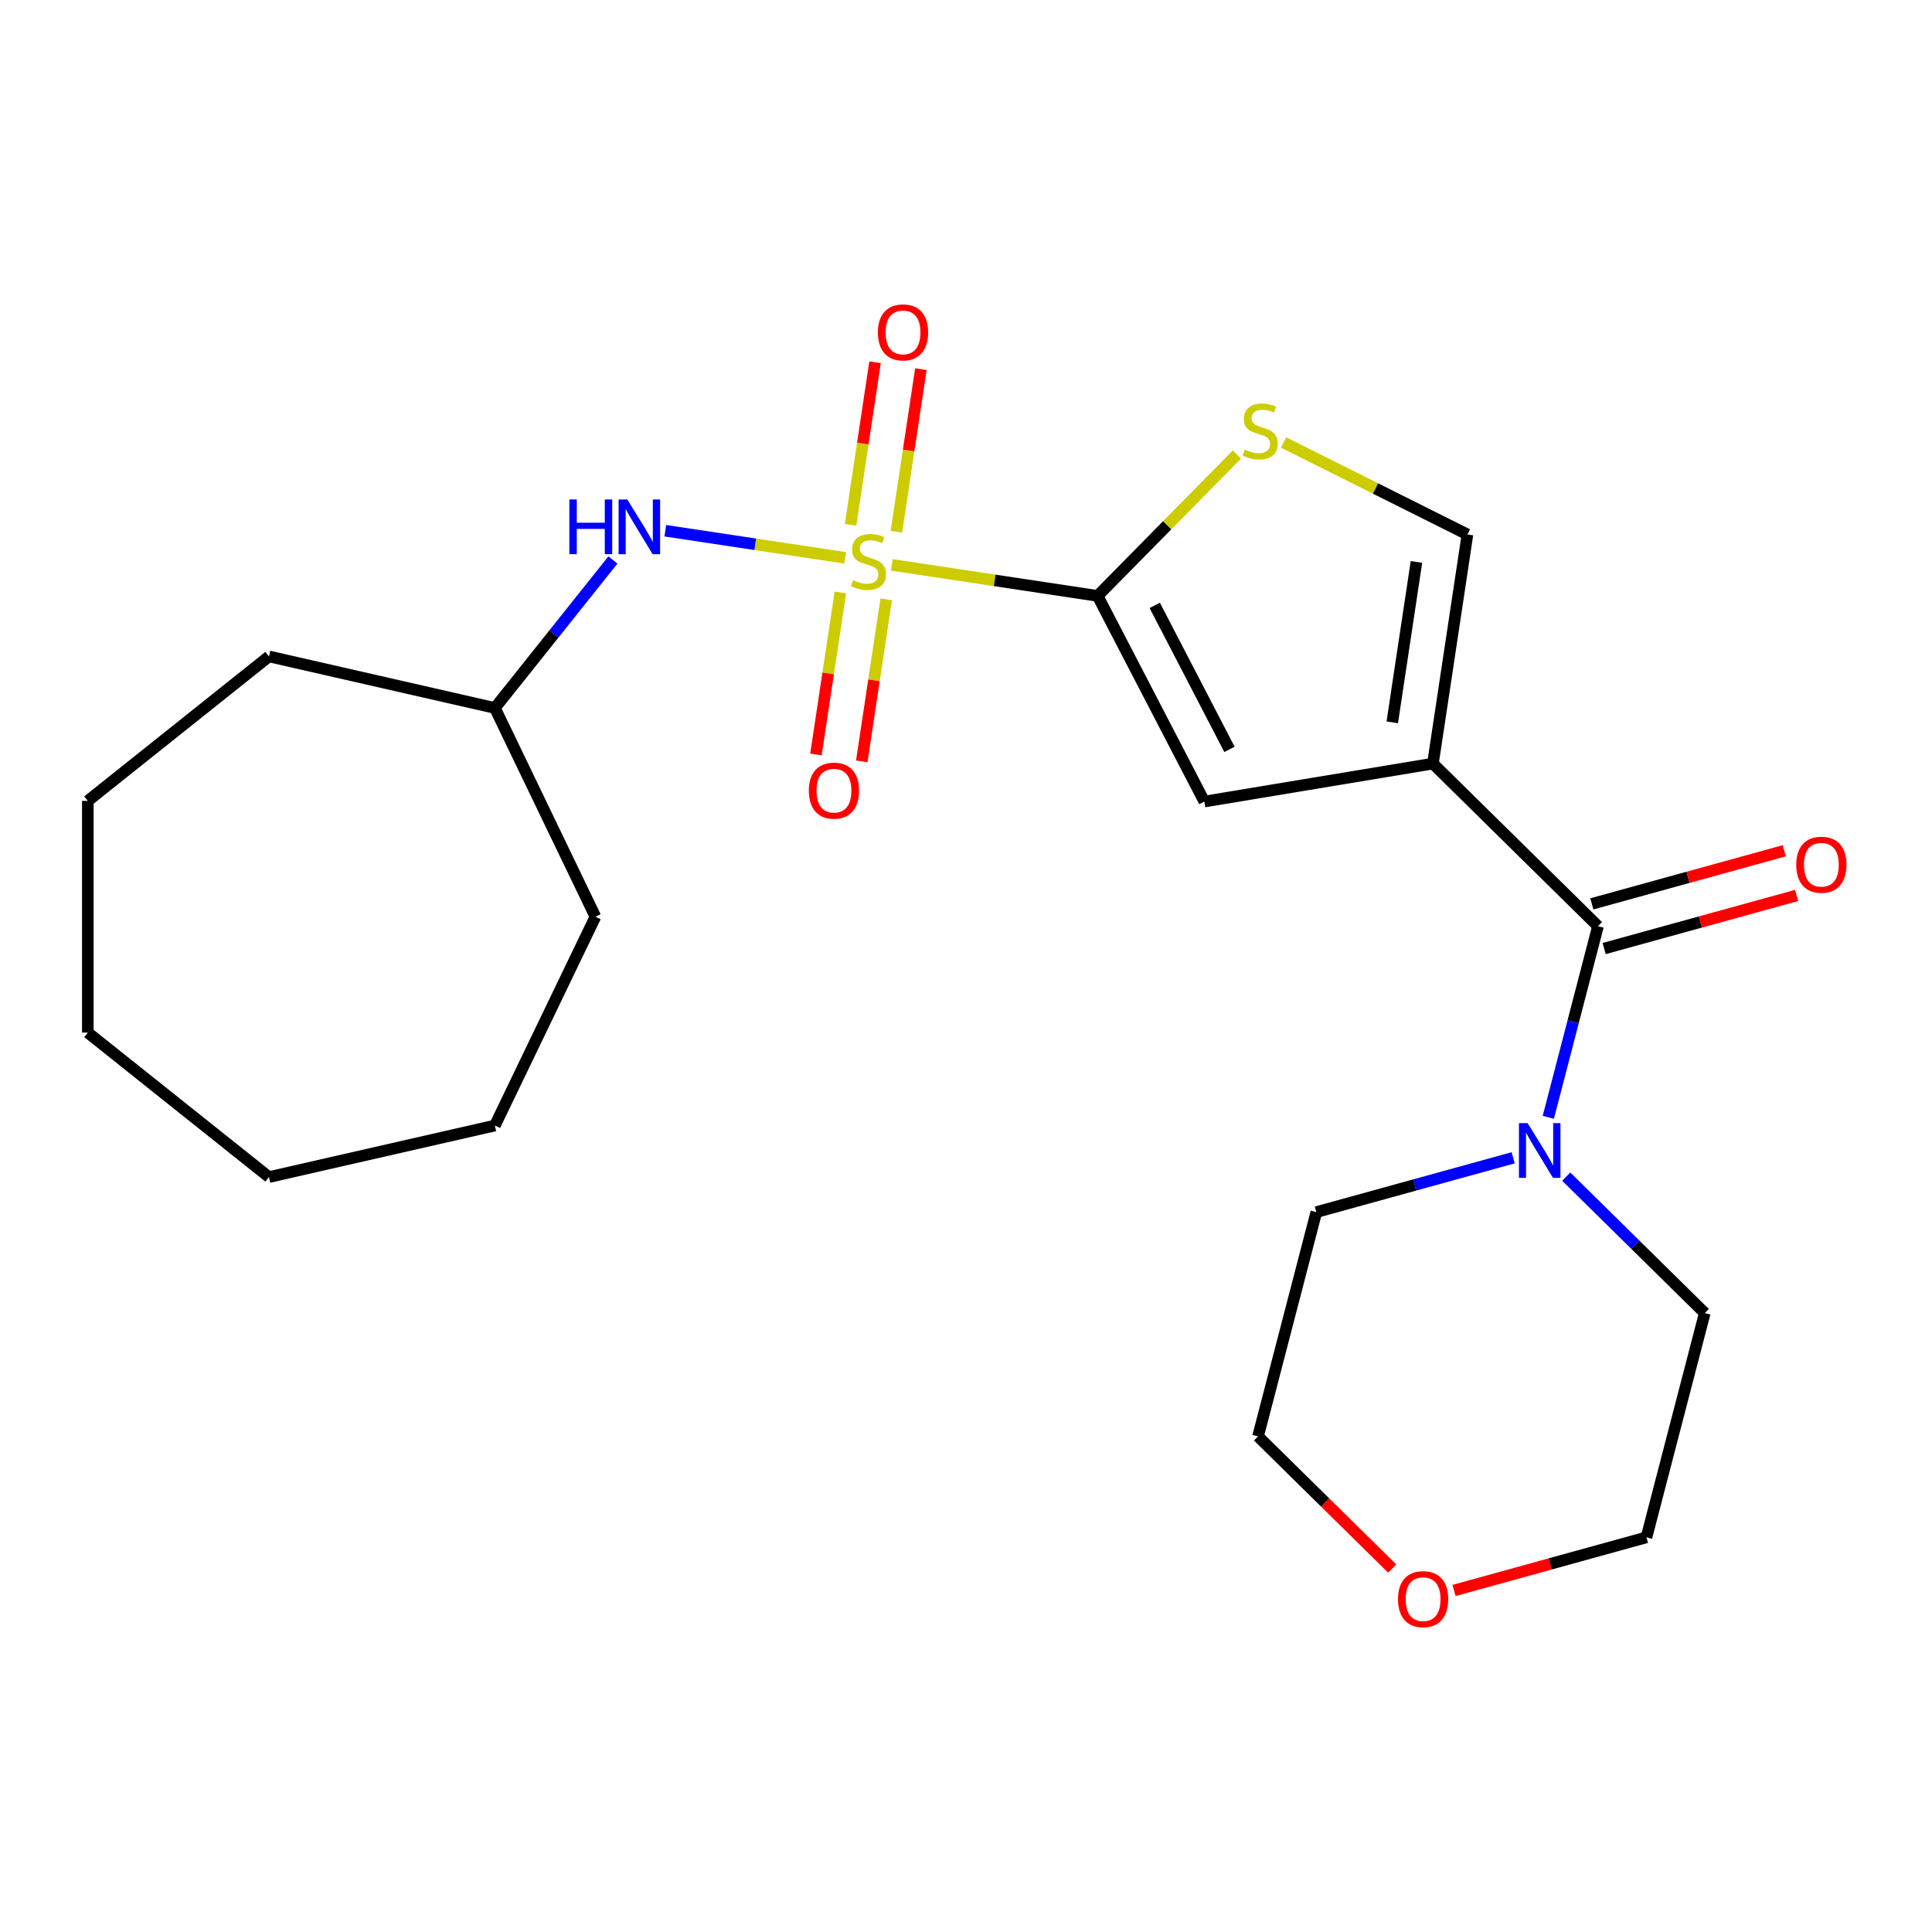 <?xml version='1.0' encoding='iso-8859-1'?>
<svg version='1.1' baseProfile='full'
              xmlns='http://www.w3.org/2000/svg'
                      xmlns:rdkit='http://www.rdkit.org/xml'
                      xmlns:xlink='http://www.w3.org/1999/xlink'
                  xml:space='preserve'
width='1000px' height='1000px' viewBox='0 0 1000 1000'>
<!-- END OF HEADER -->
<rect style='opacity:1.0;fill:#FFFFFF;stroke:none' width='1000' height='1000' x='0' y='0'> </rect>
<path class='bond-1' d='M 461.601,292.378 L 514.859,300.406' style='fill:none;fill-rule:evenodd;stroke:#CCCC00;stroke-width:6px;stroke-linecap:butt;stroke-linejoin:miter;stroke-opacity:1' />
<path class='bond-1' d='M 514.859,300.406 L 568.118,308.433' style='fill:none;fill-rule:evenodd;stroke:#000000;stroke-width:6px;stroke-linecap:butt;stroke-linejoin:miter;stroke-opacity:1' />
<path class='bond-7' d='M 437.445,288.737 L 390.903,281.722' style='fill:none;fill-rule:evenodd;stroke:#CCCC00;stroke-width:6px;stroke-linecap:butt;stroke-linejoin:miter;stroke-opacity:1' />
<path class='bond-7' d='M 390.903,281.722 L 344.361,274.707' style='fill:none;fill-rule:evenodd;stroke:#0000FF;stroke-width:6px;stroke-linecap:butt;stroke-linejoin:miter;stroke-opacity:1' />
<path class='bond-8' d='M 434.969,306.649 L 428.65,348.574' style='fill:none;fill-rule:evenodd;stroke:#CCCC00;stroke-width:6px;stroke-linecap:butt;stroke-linejoin:miter;stroke-opacity:1' />
<path class='bond-8' d='M 428.65,348.574 L 422.33,390.499' style='fill:none;fill-rule:evenodd;stroke:#FF0000;stroke-width:6px;stroke-linecap:butt;stroke-linejoin:miter;stroke-opacity:1' />
<path class='bond-8' d='M 458.688,310.224 L 452.368,352.149' style='fill:none;fill-rule:evenodd;stroke:#CCCC00;stroke-width:6px;stroke-linecap:butt;stroke-linejoin:miter;stroke-opacity:1' />
<path class='bond-8' d='M 452.368,352.149 L 446.049,394.074' style='fill:none;fill-rule:evenodd;stroke:#FF0000;stroke-width:6px;stroke-linecap:butt;stroke-linejoin:miter;stroke-opacity:1' />
<path class='bond-9' d='M 463.963,275.227 L 470.304,233.151' style='fill:none;fill-rule:evenodd;stroke:#CCCC00;stroke-width:6px;stroke-linecap:butt;stroke-linejoin:miter;stroke-opacity:1' />
<path class='bond-9' d='M 470.304,233.151 L 476.646,191.076' style='fill:none;fill-rule:evenodd;stroke:#FF0000;stroke-width:6px;stroke-linecap:butt;stroke-linejoin:miter;stroke-opacity:1' />
<path class='bond-9' d='M 440.244,271.652 L 446.585,229.576' style='fill:none;fill-rule:evenodd;stroke:#CCCC00;stroke-width:6px;stroke-linecap:butt;stroke-linejoin:miter;stroke-opacity:1' />
<path class='bond-9' d='M 446.585,229.576 L 452.927,187.501' style='fill:none;fill-rule:evenodd;stroke:#FF0000;stroke-width:6px;stroke-linecap:butt;stroke-linejoin:miter;stroke-opacity:1' />
<path class='bond-0' d='M 741.679,395.238 L 623.365,414.885' style='fill:none;fill-rule:evenodd;stroke:#000000;stroke-width:6px;stroke-linecap:butt;stroke-linejoin:miter;stroke-opacity:1' />
<path class='bond-2' d='M 741.679,395.238 L 827.117,479.407' style='fill:none;fill-rule:evenodd;stroke:#000000;stroke-width:6px;stroke-linecap:butt;stroke-linejoin:miter;stroke-opacity:1' />
<path class='bond-23' d='M 741.679,395.238 L 759.554,276.643' style='fill:none;fill-rule:evenodd;stroke:#000000;stroke-width:6px;stroke-linecap:butt;stroke-linejoin:miter;stroke-opacity:1' />
<path class='bond-23' d='M 720.641,373.873 L 733.154,290.857' style='fill:none;fill-rule:evenodd;stroke:#000000;stroke-width:6px;stroke-linecap:butt;stroke-linejoin:miter;stroke-opacity:1' />
<path class='bond-3' d='M 568.118,308.433 L 623.365,414.885' style='fill:none;fill-rule:evenodd;stroke:#000000;stroke-width:6px;stroke-linecap:butt;stroke-linejoin:miter;stroke-opacity:1' />
<path class='bond-3' d='M 597.695,313.351 L 636.368,387.868' style='fill:none;fill-rule:evenodd;stroke:#000000;stroke-width:6px;stroke-linecap:butt;stroke-linejoin:miter;stroke-opacity:1' />
<path class='bond-4' d='M 568.118,308.433 L 604.163,271.844' style='fill:none;fill-rule:evenodd;stroke:#000000;stroke-width:6px;stroke-linecap:butt;stroke-linejoin:miter;stroke-opacity:1' />
<path class='bond-4' d='M 604.163,271.844 L 640.209,235.255' style='fill:none;fill-rule:evenodd;stroke:#CCCC00;stroke-width:6px;stroke-linecap:butt;stroke-linejoin:miter;stroke-opacity:1' />
<path class='bond-6' d='M 827.117,479.407 L 814.26,528.866' style='fill:none;fill-rule:evenodd;stroke:#000000;stroke-width:6px;stroke-linecap:butt;stroke-linejoin:miter;stroke-opacity:1' />
<path class='bond-6' d='M 814.26,528.866 L 801.403,578.326' style='fill:none;fill-rule:evenodd;stroke:#0000FF;stroke-width:6px;stroke-linecap:butt;stroke-linejoin:miter;stroke-opacity:1' />
<path class='bond-10' d='M 830.308,490.969 L 880.115,477.223' style='fill:none;fill-rule:evenodd;stroke:#000000;stroke-width:6px;stroke-linecap:butt;stroke-linejoin:miter;stroke-opacity:1' />
<path class='bond-10' d='M 880.115,477.223 L 929.922,463.477' style='fill:none;fill-rule:evenodd;stroke:#FF0000;stroke-width:6px;stroke-linecap:butt;stroke-linejoin:miter;stroke-opacity:1' />
<path class='bond-10' d='M 823.926,467.846 L 873.733,454.1' style='fill:none;fill-rule:evenodd;stroke:#000000;stroke-width:6px;stroke-linecap:butt;stroke-linejoin:miter;stroke-opacity:1' />
<path class='bond-10' d='M 873.733,454.1 L 923.54,440.354' style='fill:none;fill-rule:evenodd;stroke:#FF0000;stroke-width:6px;stroke-linecap:butt;stroke-linejoin:miter;stroke-opacity:1' />
<path class='bond-5' d='M 664.366,229.035 L 711.96,252.839' style='fill:none;fill-rule:evenodd;stroke:#CCCC00;stroke-width:6px;stroke-linecap:butt;stroke-linejoin:miter;stroke-opacity:1' />
<path class='bond-5' d='M 711.96,252.839 L 759.554,276.643' style='fill:none;fill-rule:evenodd;stroke:#000000;stroke-width:6px;stroke-linecap:butt;stroke-linejoin:miter;stroke-opacity:1' />
<path class='bond-13' d='M 810.681,609.018 L 846.531,644.336' style='fill:none;fill-rule:evenodd;stroke:#0000FF;stroke-width:6px;stroke-linecap:butt;stroke-linejoin:miter;stroke-opacity:1' />
<path class='bond-13' d='M 846.531,644.336 L 882.381,679.654' style='fill:none;fill-rule:evenodd;stroke:#000000;stroke-width:6px;stroke-linecap:butt;stroke-linejoin:miter;stroke-opacity:1' />
<path class='bond-14' d='M 783.205,599.275 L 732.268,613.333' style='fill:none;fill-rule:evenodd;stroke:#0000FF;stroke-width:6px;stroke-linecap:butt;stroke-linejoin:miter;stroke-opacity:1' />
<path class='bond-14' d='M 732.268,613.333 L 681.331,627.391' style='fill:none;fill-rule:evenodd;stroke:#000000;stroke-width:6px;stroke-linecap:butt;stroke-linejoin:miter;stroke-opacity:1' />
<path class='bond-12' d='M 317.245,289.841 L 286.698,328.146' style='fill:none;fill-rule:evenodd;stroke:#0000FF;stroke-width:6px;stroke-linecap:butt;stroke-linejoin:miter;stroke-opacity:1' />
<path class='bond-12' d='M 286.698,328.146 L 256.15,366.451' style='fill:none;fill-rule:evenodd;stroke:#000000;stroke-width:6px;stroke-linecap:butt;stroke-linejoin:miter;stroke-opacity:1' />
<path class='bond-11' d='M 720.597,811.876 L 685.877,777.672' style='fill:none;fill-rule:evenodd;stroke:#FF0000;stroke-width:6px;stroke-linecap:butt;stroke-linejoin:miter;stroke-opacity:1' />
<path class='bond-11' d='M 685.877,777.672 L 651.157,743.467' style='fill:none;fill-rule:evenodd;stroke:#000000;stroke-width:6px;stroke-linecap:butt;stroke-linejoin:miter;stroke-opacity:1' />
<path class='bond-25' d='M 752.594,823.222 L 802.401,809.476' style='fill:none;fill-rule:evenodd;stroke:#FF0000;stroke-width:6px;stroke-linecap:butt;stroke-linejoin:miter;stroke-opacity:1' />
<path class='bond-25' d='M 802.401,809.476 L 852.208,795.73' style='fill:none;fill-rule:evenodd;stroke:#000000;stroke-width:6px;stroke-linecap:butt;stroke-linejoin:miter;stroke-opacity:1' />
<path class='bond-17' d='M 256.15,366.451 L 308.188,474.508' style='fill:none;fill-rule:evenodd;stroke:#000000;stroke-width:6px;stroke-linecap:butt;stroke-linejoin:miter;stroke-opacity:1' />
<path class='bond-18' d='M 256.15,366.451 L 139.223,339.763' style='fill:none;fill-rule:evenodd;stroke:#000000;stroke-width:6px;stroke-linecap:butt;stroke-linejoin:miter;stroke-opacity:1' />
<path class='bond-15' d='M 882.381,679.654 L 852.208,795.73' style='fill:none;fill-rule:evenodd;stroke:#000000;stroke-width:6px;stroke-linecap:butt;stroke-linejoin:miter;stroke-opacity:1' />
<path class='bond-16' d='M 681.331,627.391 L 651.157,743.467' style='fill:none;fill-rule:evenodd;stroke:#000000;stroke-width:6px;stroke-linecap:butt;stroke-linejoin:miter;stroke-opacity:1' />
<path class='bond-19' d='M 308.188,474.508 L 256.15,582.565' style='fill:none;fill-rule:evenodd;stroke:#000000;stroke-width:6px;stroke-linecap:butt;stroke-linejoin:miter;stroke-opacity:1' />
<path class='bond-20' d='M 139.223,339.763 L 45.455,414.541' style='fill:none;fill-rule:evenodd;stroke:#000000;stroke-width:6px;stroke-linecap:butt;stroke-linejoin:miter;stroke-opacity:1' />
<path class='bond-21' d='M 256.15,582.565 L 139.223,609.253' style='fill:none;fill-rule:evenodd;stroke:#000000;stroke-width:6px;stroke-linecap:butt;stroke-linejoin:miter;stroke-opacity:1' />
<path class='bond-22' d='M 45.455,414.541 L 45.455,534.475' style='fill:none;fill-rule:evenodd;stroke:#000000;stroke-width:6px;stroke-linecap:butt;stroke-linejoin:miter;stroke-opacity:1' />
<path class='bond-24' d='M 139.223,609.253 L 45.455,534.475' style='fill:none;fill-rule:evenodd;stroke:#000000;stroke-width:6px;stroke-linecap:butt;stroke-linejoin:miter;stroke-opacity:1' />
<path  class='atom-0' d='M 441.523 300.278
Q 441.843 300.398, 443.163 300.958
Q 444.483 301.518, 445.923 301.878
Q 447.403 302.198, 448.843 302.198
Q 451.523 302.198, 453.083 300.918
Q 454.643 299.598, 454.643 297.318
Q 454.643 295.758, 453.843 294.798
Q 453.083 293.838, 451.883 293.318
Q 450.683 292.798, 448.683 292.198
Q 446.163 291.438, 444.643 290.718
Q 443.163 289.998, 442.083 288.478
Q 441.043 286.958, 441.043 284.398
Q 441.043 280.838, 443.443 278.638
Q 445.883 276.438, 450.683 276.438
Q 453.963 276.438, 457.683 277.998
L 456.763 281.078
Q 453.363 279.678, 450.803 279.678
Q 448.043 279.678, 446.523 280.838
Q 445.003 281.958, 445.043 283.918
Q 445.043 285.438, 445.803 286.358
Q 446.603 287.278, 447.723 287.798
Q 448.883 288.318, 450.803 288.918
Q 453.363 289.718, 454.883 290.518
Q 456.403 291.318, 457.483 292.958
Q 458.603 294.558, 458.603 297.318
Q 458.603 301.238, 455.963 303.358
Q 453.363 305.438, 449.003 305.438
Q 446.483 305.438, 444.563 304.878
Q 442.683 304.358, 440.443 303.438
L 441.523 300.278
' fill='#CCCC00'/>
<path  class='atom-5' d='M 644.287 232.715
Q 644.607 232.835, 645.927 233.395
Q 647.247 233.955, 648.687 234.315
Q 650.167 234.635, 651.607 234.635
Q 654.287 234.635, 655.847 233.355
Q 657.407 232.035, 657.407 229.755
Q 657.407 228.195, 656.607 227.235
Q 655.847 226.275, 654.647 225.755
Q 653.447 225.235, 651.447 224.635
Q 648.927 223.875, 647.407 223.155
Q 645.927 222.435, 644.847 220.915
Q 643.807 219.395, 643.807 216.835
Q 643.807 213.275, 646.207 211.075
Q 648.647 208.875, 653.447 208.875
Q 656.727 208.875, 660.447 210.435
L 659.527 213.515
Q 656.127 212.115, 653.567 212.115
Q 650.807 212.115, 649.287 213.275
Q 647.767 214.395, 647.807 216.355
Q 647.807 217.875, 648.567 218.795
Q 649.367 219.715, 650.487 220.235
Q 651.647 220.755, 653.567 221.355
Q 656.127 222.155, 657.647 222.955
Q 659.167 223.755, 660.247 225.395
Q 661.367 226.995, 661.367 229.755
Q 661.367 233.675, 658.727 235.795
Q 656.127 237.875, 651.767 237.875
Q 649.247 237.875, 647.327 237.315
Q 645.447 236.795, 643.207 235.875
L 644.287 232.715
' fill='#CCCC00'/>
<path  class='atom-7' d='M 790.683 581.324
L 799.963 596.324
Q 800.883 597.804, 802.363 600.484
Q 803.843 603.164, 803.923 603.324
L 803.923 581.324
L 807.683 581.324
L 807.683 609.644
L 803.803 609.644
L 793.843 593.244
Q 792.683 591.324, 791.443 589.124
Q 790.243 586.924, 789.883 586.244
L 789.883 609.644
L 786.203 609.644
L 786.203 581.324
L 790.683 581.324
' fill='#0000FF'/>
<path  class='atom-8' d='M 294.708 258.522
L 298.548 258.522
L 298.548 270.562
L 313.028 270.562
L 313.028 258.522
L 316.868 258.522
L 316.868 286.842
L 313.028 286.842
L 313.028 273.762
L 298.548 273.762
L 298.548 286.842
L 294.708 286.842
L 294.708 258.522
' fill='#0000FF'/>
<path  class='atom-8' d='M 324.668 258.522
L 333.948 273.522
Q 334.868 275.002, 336.348 277.682
Q 337.828 280.362, 337.908 280.522
L 337.908 258.522
L 341.668 258.522
L 341.668 286.842
L 337.788 286.842
L 327.828 270.442
Q 326.668 268.522, 325.428 266.322
Q 324.228 264.122, 323.868 263.442
L 323.868 286.842
L 320.188 286.842
L 320.188 258.522
L 324.668 258.522
' fill='#0000FF'/>
<path  class='atom-9' d='M 418.648 409.232
Q 418.648 402.432, 422.008 398.632
Q 425.368 394.832, 431.648 394.832
Q 437.928 394.832, 441.288 398.632
Q 444.648 402.432, 444.648 409.232
Q 444.648 416.112, 441.248 420.032
Q 437.848 423.912, 431.648 423.912
Q 425.408 423.912, 422.008 420.032
Q 418.648 416.152, 418.648 409.232
M 431.648 420.712
Q 435.968 420.712, 438.288 417.832
Q 440.648 414.912, 440.648 409.232
Q 440.648 403.672, 438.288 400.872
Q 435.968 398.032, 431.648 398.032
Q 427.328 398.032, 424.968 400.832
Q 422.648 403.632, 422.648 409.232
Q 422.648 414.952, 424.968 417.832
Q 427.328 420.712, 431.648 420.712
' fill='#FF0000'/>
<path  class='atom-10' d='M 454.398 172.043
Q 454.398 165.243, 457.758 161.443
Q 461.118 157.643, 467.398 157.643
Q 473.678 157.643, 477.038 161.443
Q 480.398 165.243, 480.398 172.043
Q 480.398 178.923, 476.998 182.843
Q 473.598 186.723, 467.398 186.723
Q 461.158 186.723, 457.758 182.843
Q 454.398 178.963, 454.398 172.043
M 467.398 183.523
Q 471.718 183.523, 474.038 180.643
Q 476.398 177.723, 476.398 172.043
Q 476.398 166.483, 474.038 163.683
Q 471.718 160.843, 467.398 160.843
Q 463.078 160.843, 460.718 163.643
Q 458.398 166.443, 458.398 172.043
Q 458.398 177.763, 460.718 180.643
Q 463.078 183.523, 467.398 183.523
' fill='#FF0000'/>
<path  class='atom-11' d='M 929.729 447.58
Q 929.729 440.78, 933.089 436.98
Q 936.449 433.18, 942.729 433.18
Q 949.009 433.18, 952.369 436.98
Q 955.729 440.78, 955.729 447.58
Q 955.729 454.46, 952.329 458.38
Q 948.929 462.26, 942.729 462.26
Q 936.489 462.26, 933.089 458.38
Q 929.729 454.5, 929.729 447.58
M 942.729 459.06
Q 947.049 459.06, 949.369 456.18
Q 951.729 453.26, 951.729 447.58
Q 951.729 442.02, 949.369 439.22
Q 947.049 436.38, 942.729 436.38
Q 938.409 436.38, 936.049 439.18
Q 933.729 441.98, 933.729 447.58
Q 933.729 453.3, 936.049 456.18
Q 938.409 459.06, 942.729 459.06
' fill='#FF0000'/>
<path  class='atom-12' d='M 723.595 827.717
Q 723.595 820.917, 726.955 817.117
Q 730.315 813.317, 736.595 813.317
Q 742.875 813.317, 746.235 817.117
Q 749.595 820.917, 749.595 827.717
Q 749.595 834.597, 746.195 838.517
Q 742.795 842.397, 736.595 842.397
Q 730.355 842.397, 726.955 838.517
Q 723.595 834.637, 723.595 827.717
M 736.595 839.197
Q 740.915 839.197, 743.235 836.317
Q 745.595 833.397, 745.595 827.717
Q 745.595 822.157, 743.235 819.357
Q 740.915 816.517, 736.595 816.517
Q 732.275 816.517, 729.915 819.317
Q 727.595 822.117, 727.595 827.717
Q 727.595 833.437, 729.915 836.317
Q 732.275 839.197, 736.595 839.197
' fill='#FF0000'/>
</svg>
